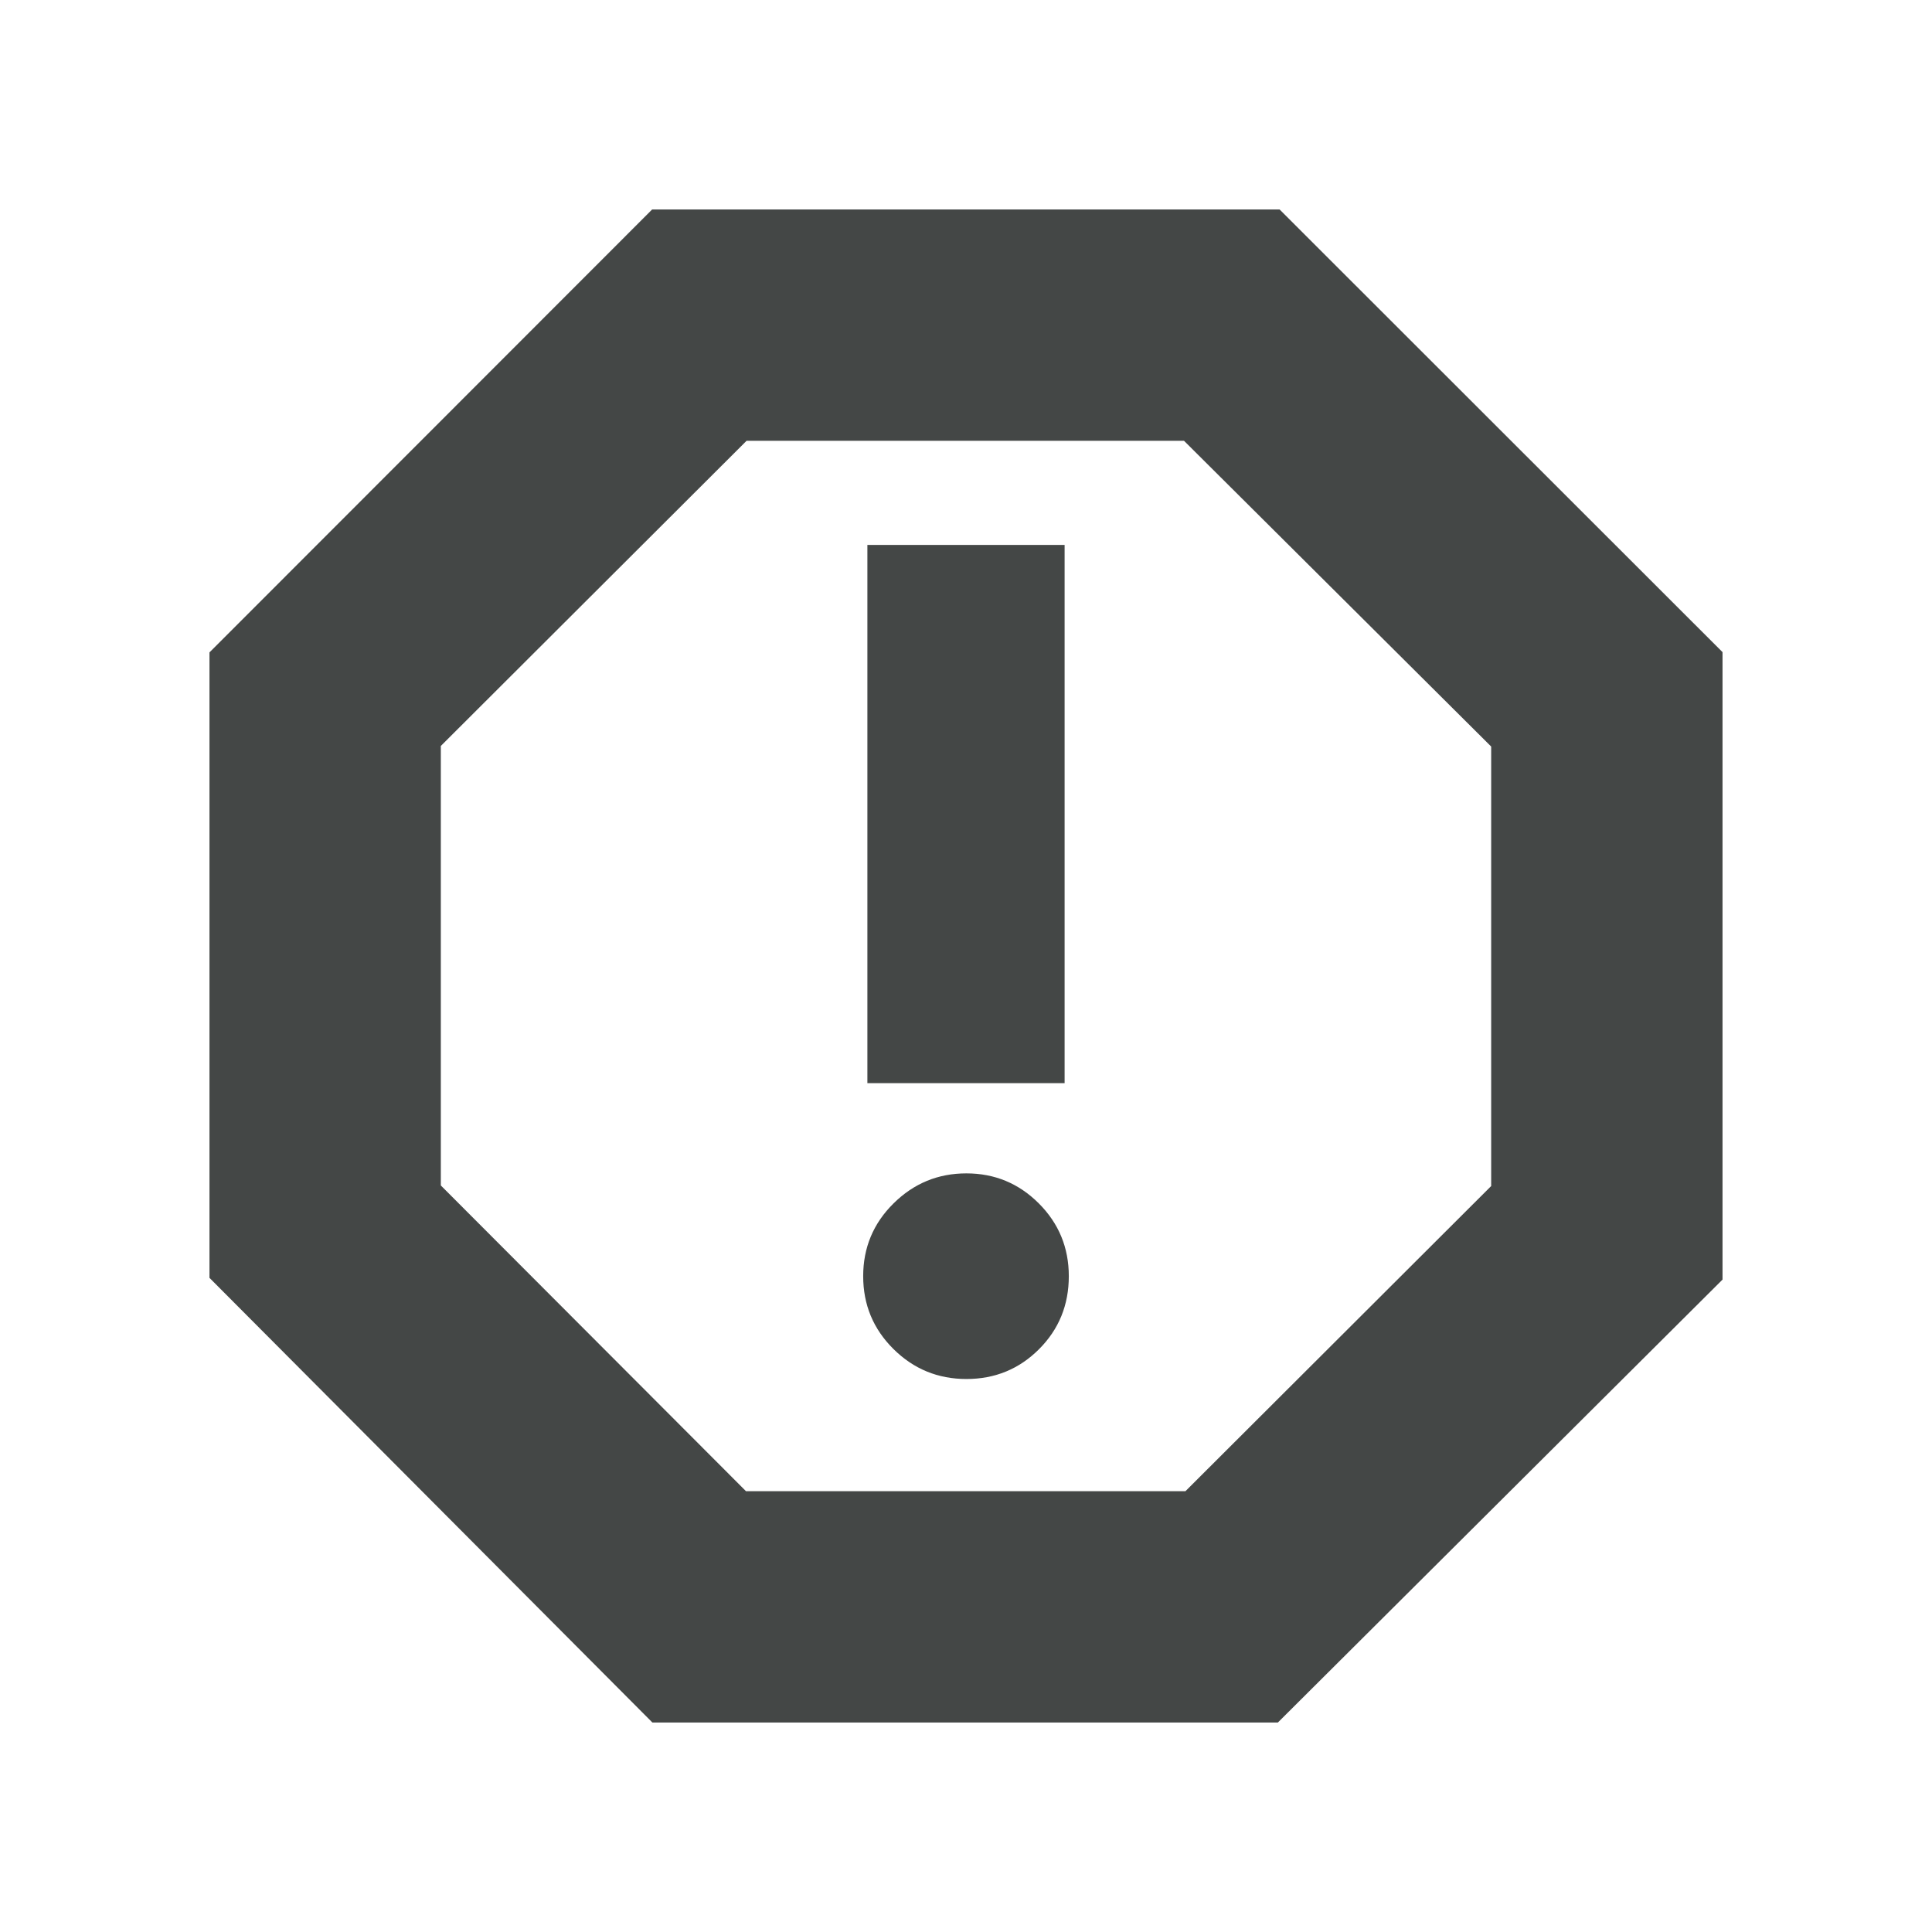 <svg xmlns="http://www.w3.org/2000/svg" height="20" viewBox="0 -960 960 960" width="20" fill="#444746"><path d="M480.218-274.782q21.255 0 36.062-14.807 14.807-14.808 14.807-36.281 0-21.26-14.911-36.174-14.911-14.913-35.998-14.913-21.086 0-36.175 14.913-15.09 14.914-15.09 36.174 0 21.261 15.025 36.175 15.025 14.913 36.28 14.913Zm-49.218-147h98v-267.436h-98v267.436ZM324.174-104.087 104.087-325.041v-310.785l219.954-220.087h311.785l220.087 219.954v311.785L634.959-104.087H324.174Zm46.486-114.957h218.383L740.956-370.66v-218.383L588.34-740.956H370.957L219.044-589.34v218.383L370.66-219.044ZM480-480Z"/></svg>